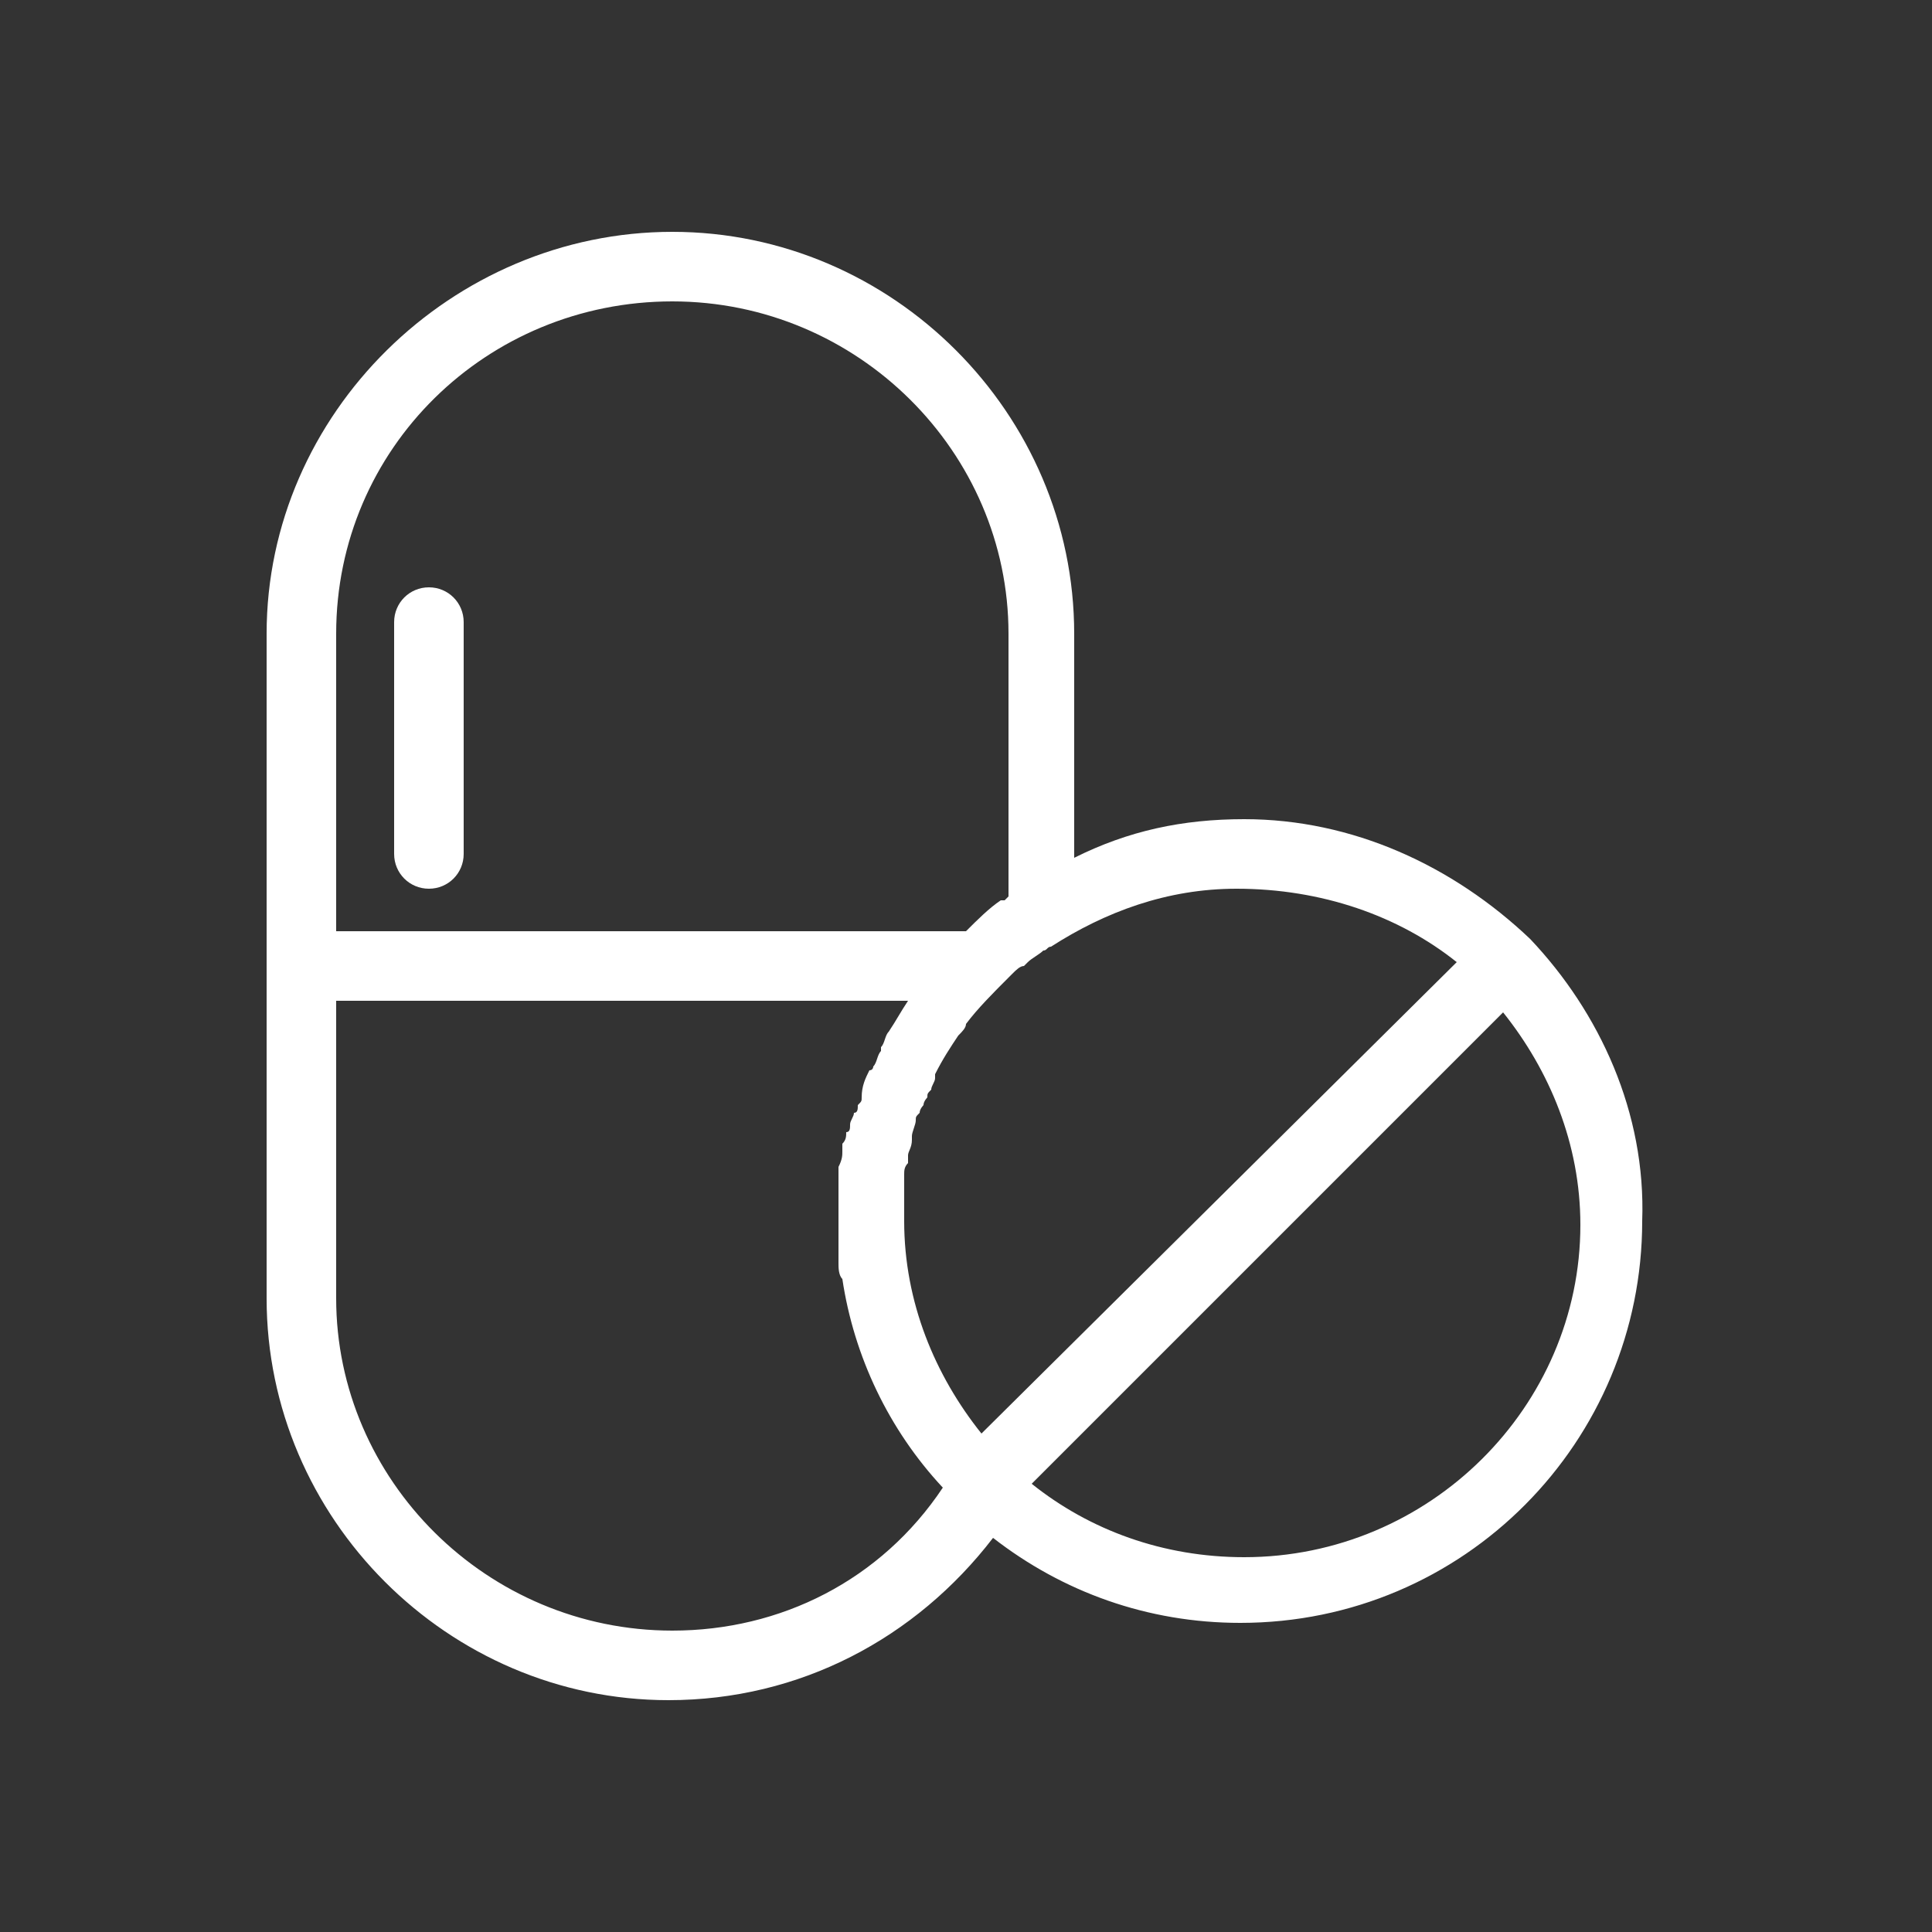 <?xml version="1.0" encoding="utf-8"?>
<!-- Generator: Adobe Illustrator 23.0.1, SVG Export Plug-In . SVG Version: 6.00 Build 0)  -->
<svg version="1.1" id="圖層_1" xmlns="http://www.w3.org/2000/svg" xmlns:xlink="http://www.w3.org/1999/xlink" x="0px" y="0px"
	 viewBox="0 0 50 50" style="enable-background:new 0 0 50 50;" xml:space="preserve">
<rect x="0" y="0" width="50" height="50" fill="#333333" stroke="none"/>
<style type="text/css">
	.st0{fill:#FFFFFF;}
</style>
<g>
	<path class="st0" d="M39.6,24.3C39.6,24.3,39.6,24.3,39.6,24.3C39.5,24.3,39.5,24.3,39.6,24.3c-2-1.9-4.6-3.1-7.4-3.1
		c-1.6,0-3,0.3-4.4,1v-5.8C27.8,10.7,23.1,6,17.4,6S6.9,10.7,6.9,16.4v17.2c0,5.7,4.7,10.4,10.4,10.4c3.4,0,6.4-1.6,8.4-4.2
		c1.8,1.4,4,2.2,6.4,2.2c5.8,0,10.4-4.7,10.4-10.4C42.6,28.8,41.4,26.2,39.6,24.3z M37.7,24.9L25.4,37.1c-1.2-1.5-2-3.4-2-5.5
		c0-0.2,0-0.3,0-0.5c0-0.1,0-0.1,0-0.2c0-0.1,0-0.2,0-0.3c0-0.1,0-0.1,0-0.2c0-0.1,0-0.2,0.1-0.3c0-0.1,0-0.1,0-0.2
		c0-0.1,0.1-0.2,0.1-0.4c0,0,0-0.1,0-0.1c0-0.1,0.1-0.3,0.1-0.4c0-0.1,0-0.1,0.1-0.2c0-0.1,0.1-0.2,0.1-0.2c0-0.1,0.1-0.2,0.1-0.2
		c0-0.1,0-0.1,0.1-0.2c0-0.1,0.1-0.2,0.1-0.3c0,0,0,0,0-0.1c0.2-0.4,0.4-0.7,0.6-1c0,0,0,0,0,0c0.1-0.1,0.2-0.2,0.2-0.3c0,0,0,0,0,0
		c0.3-0.4,0.7-0.8,1.1-1.2c0,0,0,0,0.1-0.1c0.1-0.1,0.2-0.2,0.3-0.2c0,0,0.1-0.1,0.1-0.1c0.1-0.1,0.3-0.2,0.4-0.3
		c0.1,0,0.1-0.1,0.2-0.1c1.4-0.9,3-1.5,4.8-1.5C34.2,23,36.2,23.7,37.7,24.9z M17.4,7.8c4.8,0,8.7,3.9,8.7,8.6v6.8
		c0,0-0.1,0.1-0.1,0.1c0,0,0,0-0.1,0c-0.3,0.2-0.6,0.5-0.9,0.8H8.7v-7.7C8.7,11.6,12.6,7.8,17.4,7.8z M17.4,42.2
		c-4.8,0-8.7-3.9-8.7-8.6v-7.7h14.8c-0.2,0.3-0.3,0.5-0.5,0.8c0,0,0,0,0,0c-0.1,0.1-0.1,0.3-0.2,0.4c0,0,0,0.1,0,0.1
		c-0.1,0.1-0.1,0.3-0.2,0.4c0,0,0,0.1-0.1,0.1c-0.1,0.2-0.2,0.4-0.2,0.7c0,0.1,0,0.1-0.1,0.2c0,0.1,0,0.2-0.1,0.2
		c0,0.1-0.1,0.2-0.1,0.3c0,0.1,0,0.2-0.1,0.2c0,0.1,0,0.2-0.1,0.3c0,0.1,0,0.1,0,0.2c0,0.1,0,0.2-0.1,0.4c0,0.1,0,0.1,0,0.2
		c0,0.1,0,0.3,0,0.4c0,0.1,0,0.1,0,0.2c0,0.2,0,0.4,0,0.6c0,0.2,0,0.3,0,0.5c0,0,0,0.1,0,0.1c0,0.1,0,0.3,0,0.4c0,0,0,0.1,0,0.1
		c0,0.1,0,0.3,0.1,0.4c0,0,0,0,0,0c0.3,2,1.2,3.9,2.6,5.4C22.8,40.9,20.2,42.2,17.4,42.2z M32.2,40.3c-2.1,0-4-0.7-5.5-1.9
		l12.2-12.2c1.2,1.5,2,3.4,2,5.5C40.9,36.4,37,40.3,32.2,40.3z"/>
	<path class="st0" d="M11.1,23c0.5,0,0.9-0.4,0.9-0.9v-6c0-0.5-0.4-0.9-0.9-0.9c-0.5,0-0.9,0.4-0.9,0.9v6C10.2,22.6,10.6,23,11.1,23
		z"/>
</g>
</svg>
